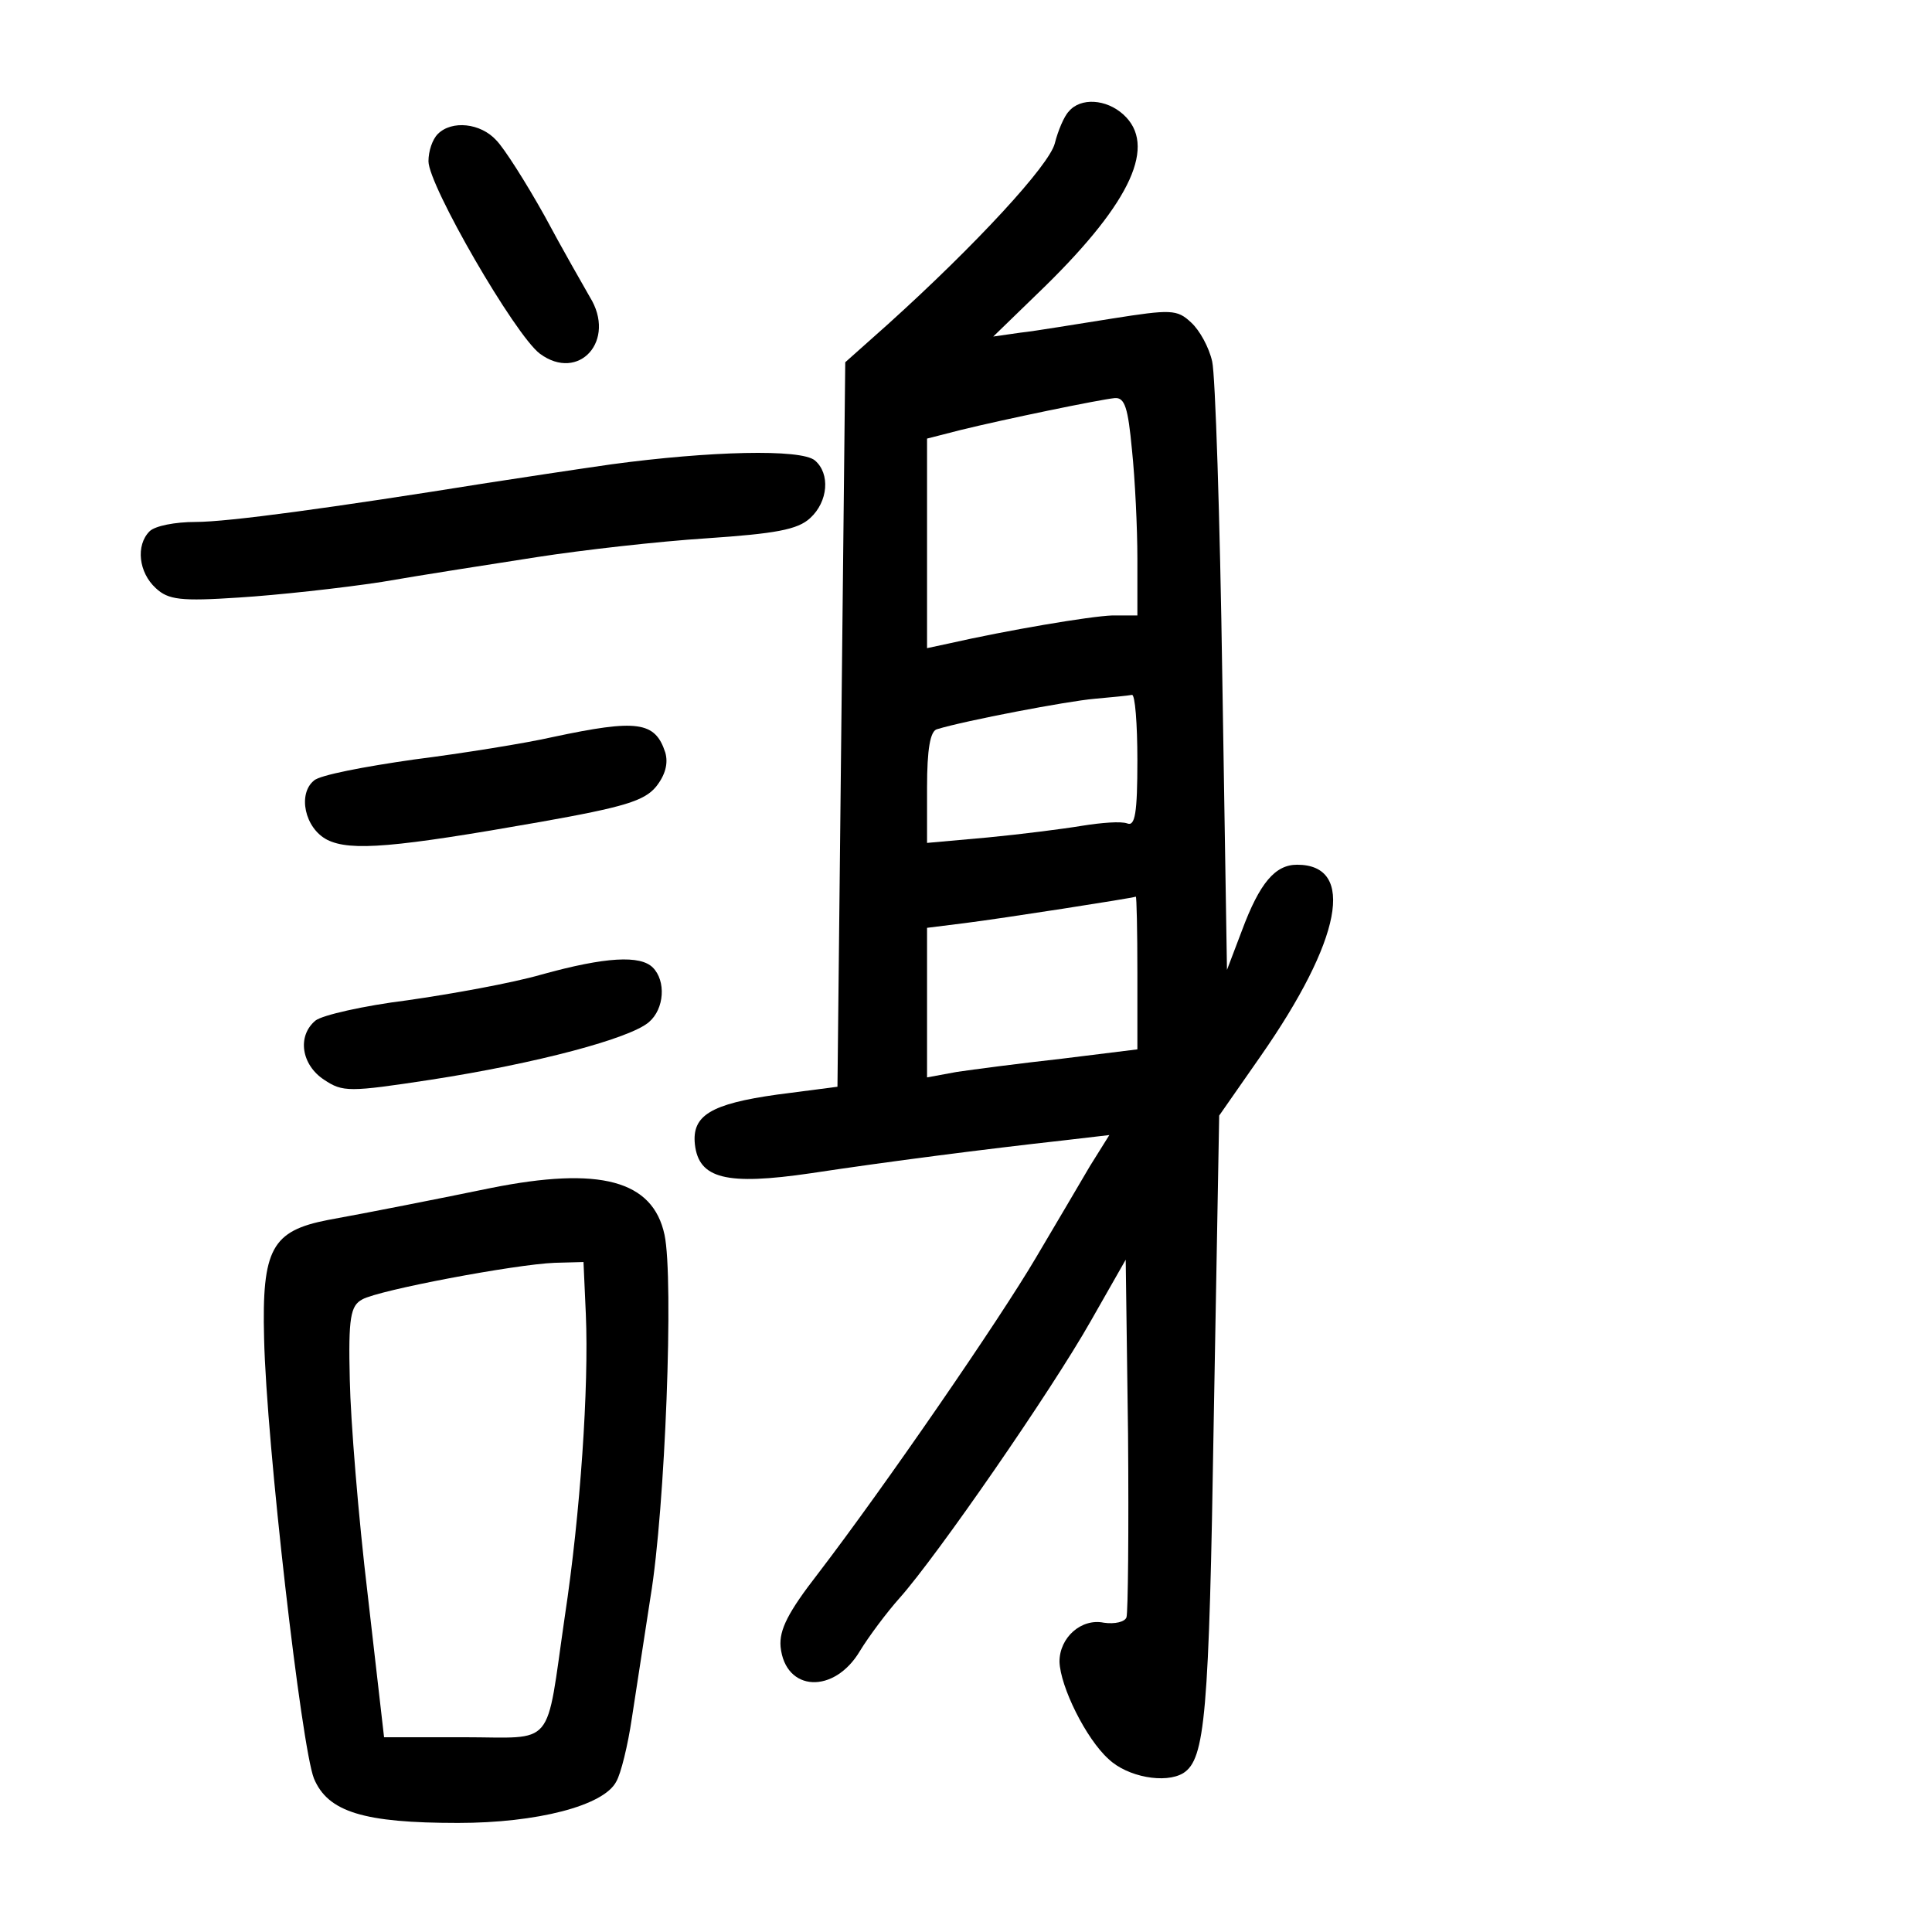 <?xml version="1.0" standalone="no"?>
<!DOCTYPE svg PUBLIC "-//W3C//DTD SVG 20010904//EN"
 "http://www.w3.org/TR/2001/REC-SVG-20010904/DTD/svg10.dtd">
<svg version="1.0" xmlns="http://www.w3.org/2000/svg"
 width="248pt" height="248pt" viewBox="0 0 248 248"
 preserveAspectRatio="xMidYMid meet">
<g transform="translate(0,248) scale(0.1,-0.1)"
fill="#000000" stroke="none">
<path d="M1372 2337 c-6 -6 -14 -25 -18 -41 -7 -28 -101 -130 -214 -232 l-55
-49 -5 -465 -5 -465 -77 -10 c-86 -12 -110 -27 -106 -64 5 -44 40 -53 149 -37
99 15 224 31 323 42 l60 7 -25 -40 c-13 -22 -44 -75 -69 -117 -47 -80 -195
-295 -280 -406 -38 -49 -50 -72 -48 -94 6 -58 69 -61 102 -5 11 18 34 49 51
68 48 54 194 265 245 355 l45 79 3 -224 c1 -123 0 -229 -2 -235 -2 -6 -15 -9
-29 -7 -29 6 -57 -19 -57 -50 1 -32 34 -99 63 -125 24 -23 73 -32 96 -18 28
18 33 74 39 453 l7 391 53 76 c104 149 123 246 47 246 -28 0 -48 -23 -71 -85
l-19 -50 -6 375 c-3 206 -9 389 -13 406 -4 18 -16 40 -27 50 -18 17 -26 17
-102 5 -45 -7 -98 -16 -117 -18 l-35 -5 67 65 c111 109 143 181 100 220 -22
20 -55 22 -70 4z m81 -434 c4 -38 7 -101 7 -140 l0 -73 -32 0 c-29 -1 -135
-19 -210 -36 l-28 -6 0 135 0 134 43 11 c57 14 178 39 198 41 13 1 17 -13 22
-66z m7 -399 c0 -68 -3 -85 -13 -81 -8 3 -33 1 -58 -3 -24 -4 -79 -11 -121
-15 l-78 -7 0 71 c0 49 4 73 13 75 36 11 167 36 202 39 22 2 43 4 48 5 4 1 7
-37 7 -84z m0 -273 l0 -98 -97 -12 c-54 -6 -115 -14 -135 -17 l-38 -7 0 96 0
96 48 6 c48 6 215 32 220 34 1 0 2 -43 2 -98z"/>
<path d="M562 2308 c-7 -7 -12 -22 -12 -35 0 -31 111 -223 143 -247 50 -37 99
17 64 73 -8 14 -35 61 -58 104 -24 43 -52 87 -62 97 -20 22 -57 26 -75 8z"/>
<path d="M785 1884 c-49 -7 -121 -18 -160 -24 -200 -32 -332 -50 -374 -50 -26
0 -52 -5 -59 -12 -18 -18 -14 -53 8 -73 16 -15 32 -17 107 -12 48 3 131 12
183 20 52 9 142 23 200 32 58 9 155 20 217 24 88 6 117 11 133 26 23 21 26 57
6 74 -18 15 -135 12 -261 -5z"/>
<path d="M710 1534 c-35 -8 -116 -21 -179 -29 -63 -9 -121 -20 -128 -27 -21
-17 -12 -61 17 -76 30 -15 87 -10 274 23 107 19 133 27 148 45 12 15 16 30 12
44 -13 40 -36 43 -144 20z"/>
<path d="M695 1229 c-38 -11 -116 -25 -172 -33 -56 -7 -109 -19 -118 -26 -24
-20 -18 -57 11 -76 24 -16 32 -16 137 0 136 21 256 53 280 74 20 17 22 53 5
70 -16 16 -60 14 -143 -9z"/>
<path d="M630 955 c-63 -13 -159 -32 -209 -41 -72 -14 -85 -37 -82 -152 3
-135 48 -525 64 -565 18 -43 64 -57 185 -57 101 0 187 22 203 53 6 10 15 47
20 81 5 33 16 104 24 156 19 114 30 409 18 465 -15 70 -83 88 -223 60z m122
-162 c4 -93 -7 -256 -27 -388 -25 -172 -11 -155 -130 -155 l-102 0 -21 183
c-12 100 -22 224 -23 276 -2 80 1 95 16 103 21 12 196 45 247 47 l37 1 3 -67z"/>
</g>
</svg>
